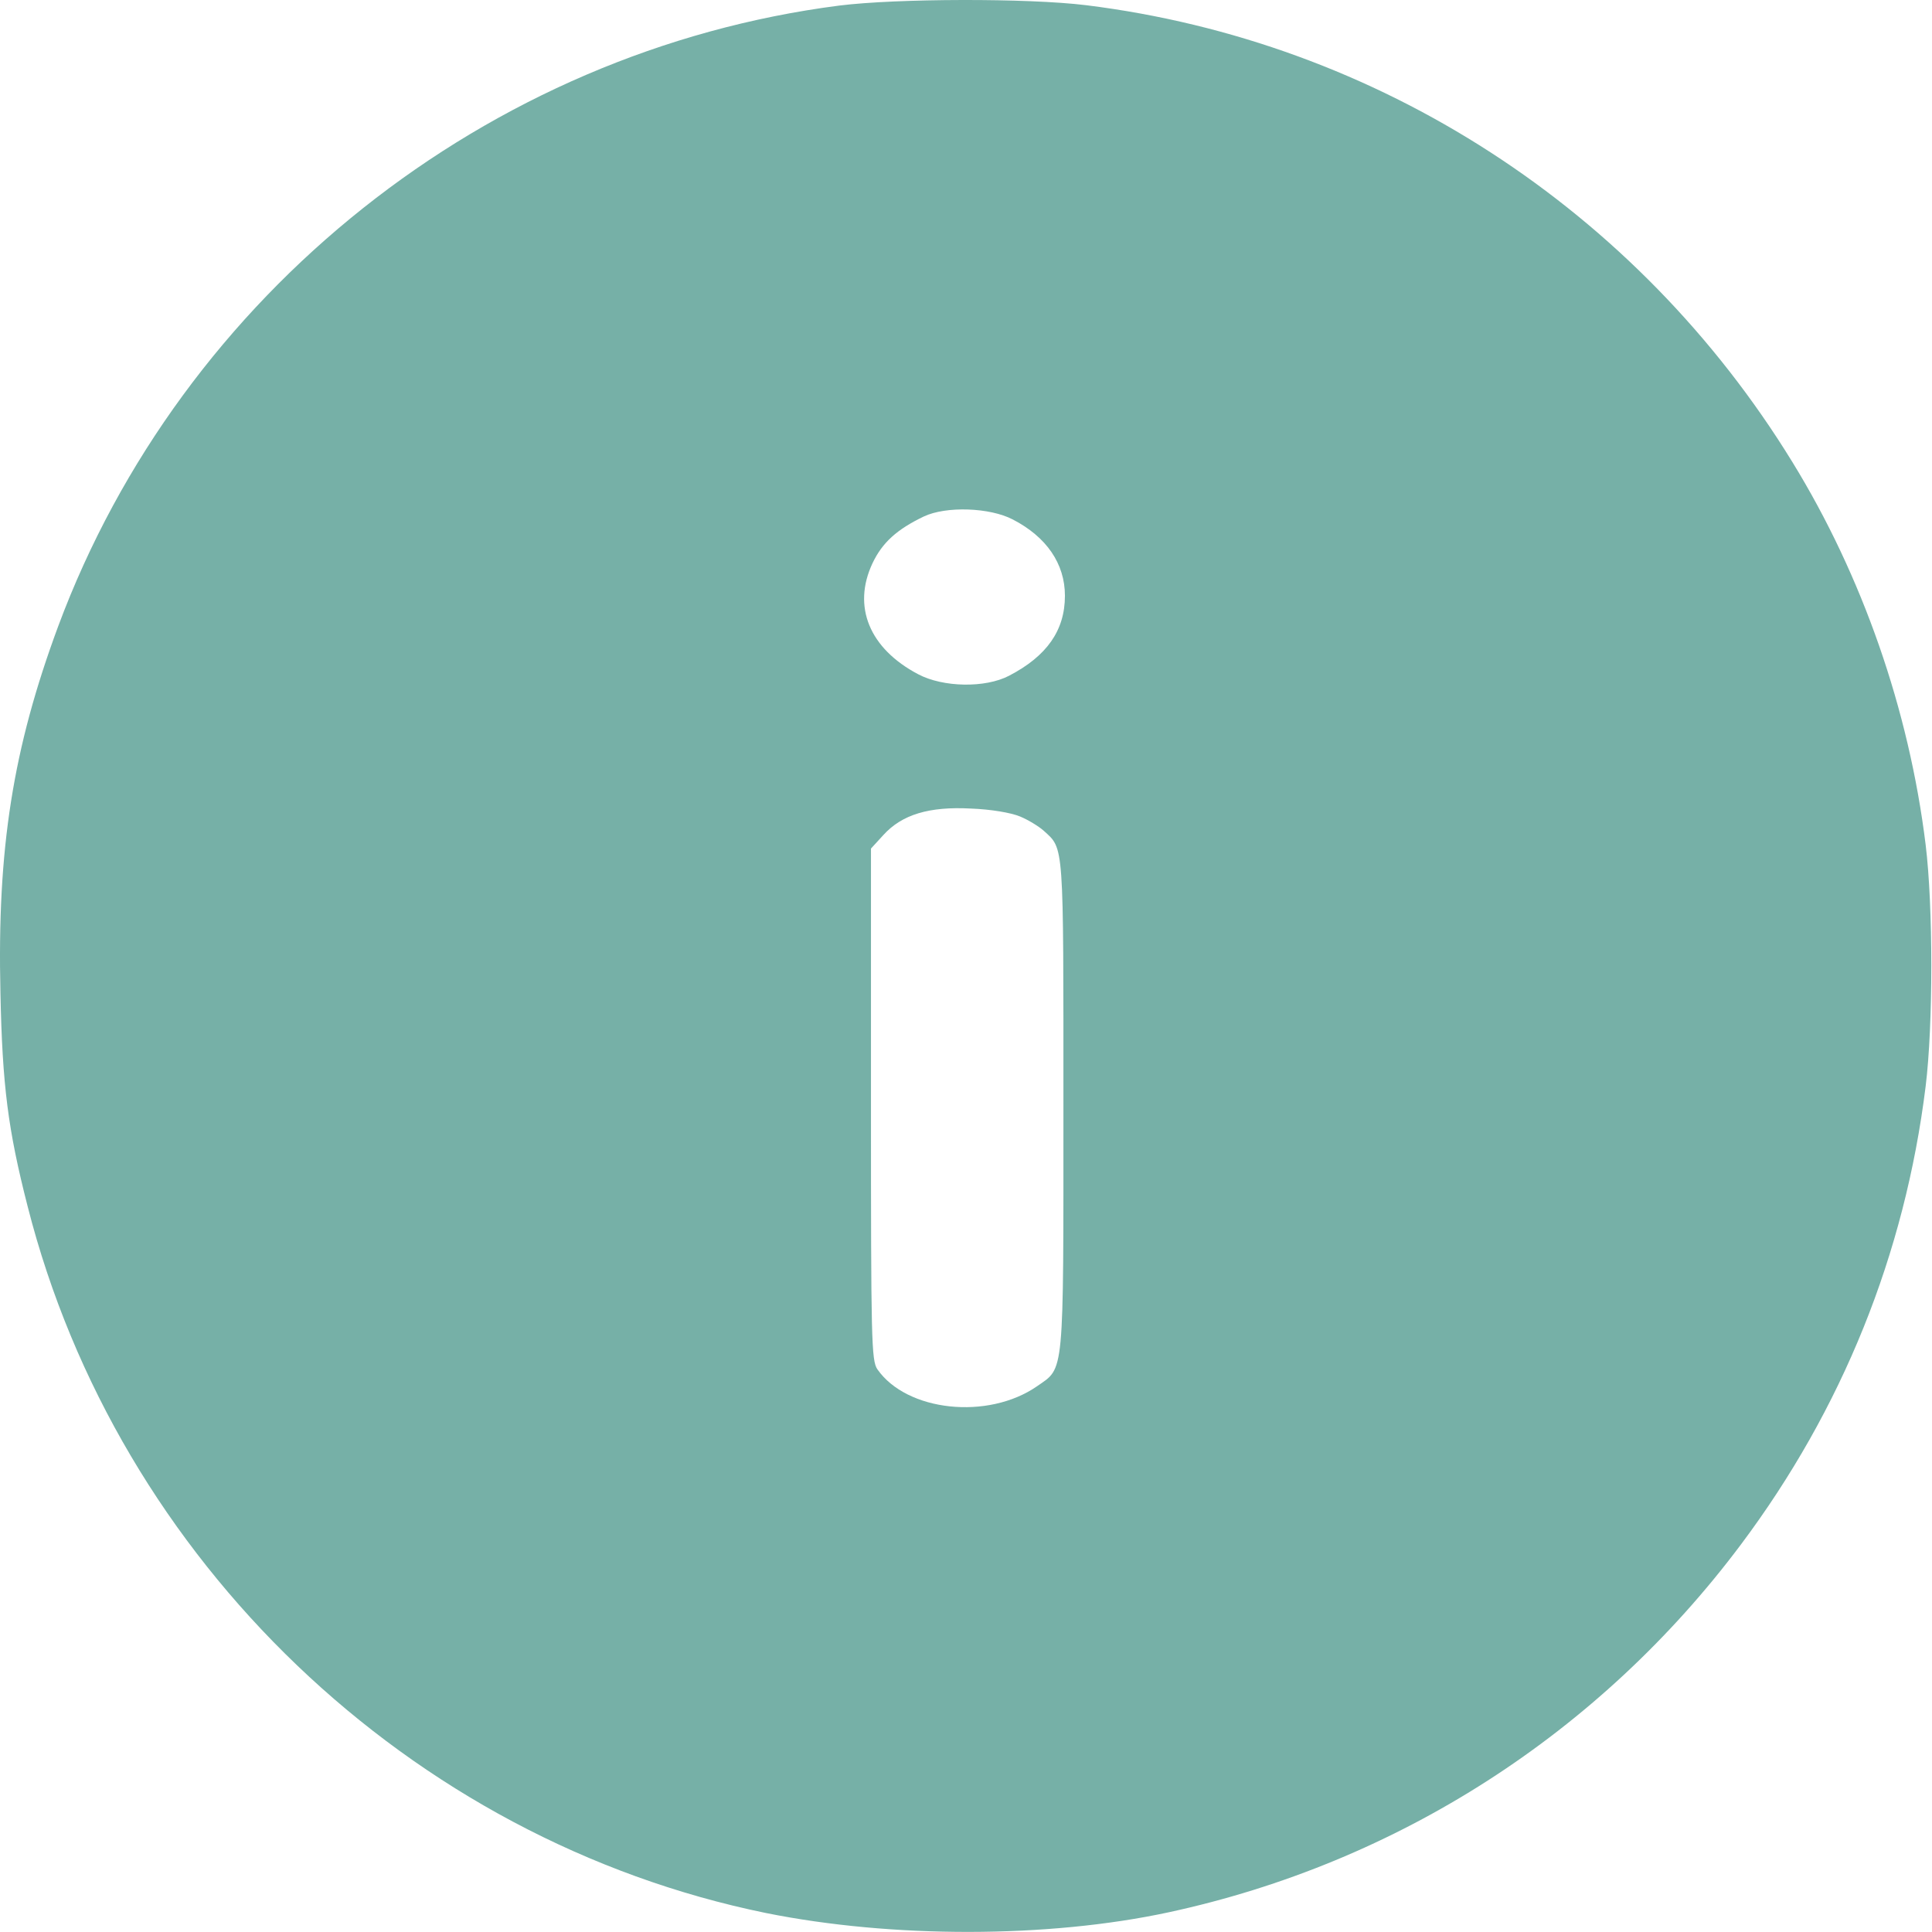 <?xml version="1.0" encoding="UTF-8"?> <svg xmlns="http://www.w3.org/2000/svg" width="512" height="512" viewBox="0 0 512 512" fill="none"> <path d="M222.417 1.476C129.117 13.476 48.217 77.776 15.417 165.976C3.417 198.376 -0.783 224.876 0.117 263.176C0.617 287.676 2.117 299.376 7.317 319.676C31.217 413.676 108.617 487.676 203.017 506.976C236.317 513.676 277.717 513.676 309.717 506.776C370.417 493.676 423.917 459.276 461.317 409.376C488.217 373.476 504.817 332.376 510.317 287.876C512.317 271.676 512.317 240.176 510.317 223.876C505.917 188.076 493.517 152.576 475.017 122.476C433.817 55.376 365.217 10.976 287.817 1.376C272.317 -0.524 237.617 -0.424 222.417 1.476ZM268.417 137.676C277.317 142.276 282.217 149.376 282.217 157.876C282.217 167.076 277.417 173.876 267.417 179.076C261.117 182.376 249.917 182.176 243.317 178.676C230.417 171.876 225.817 160.776 231.217 149.276C233.817 143.776 237.717 140.276 244.817 136.876C250.717 134.076 262.317 134.476 268.417 137.676ZM270.317 216.376C272.517 217.276 275.417 219.076 276.617 220.176C282.017 225.076 281.817 222.876 281.817 292.876C281.817 365.576 282.117 362.276 274.817 367.376C261.817 376.376 240.317 374.076 232.517 362.876C230.917 360.576 230.817 355.076 230.817 292.676V224.876L234.117 221.276C239.017 215.876 246.217 213.676 257.317 214.276C262.617 214.476 267.917 215.376 270.317 216.376Z" fill="#76B0A7"></path> </svg> 